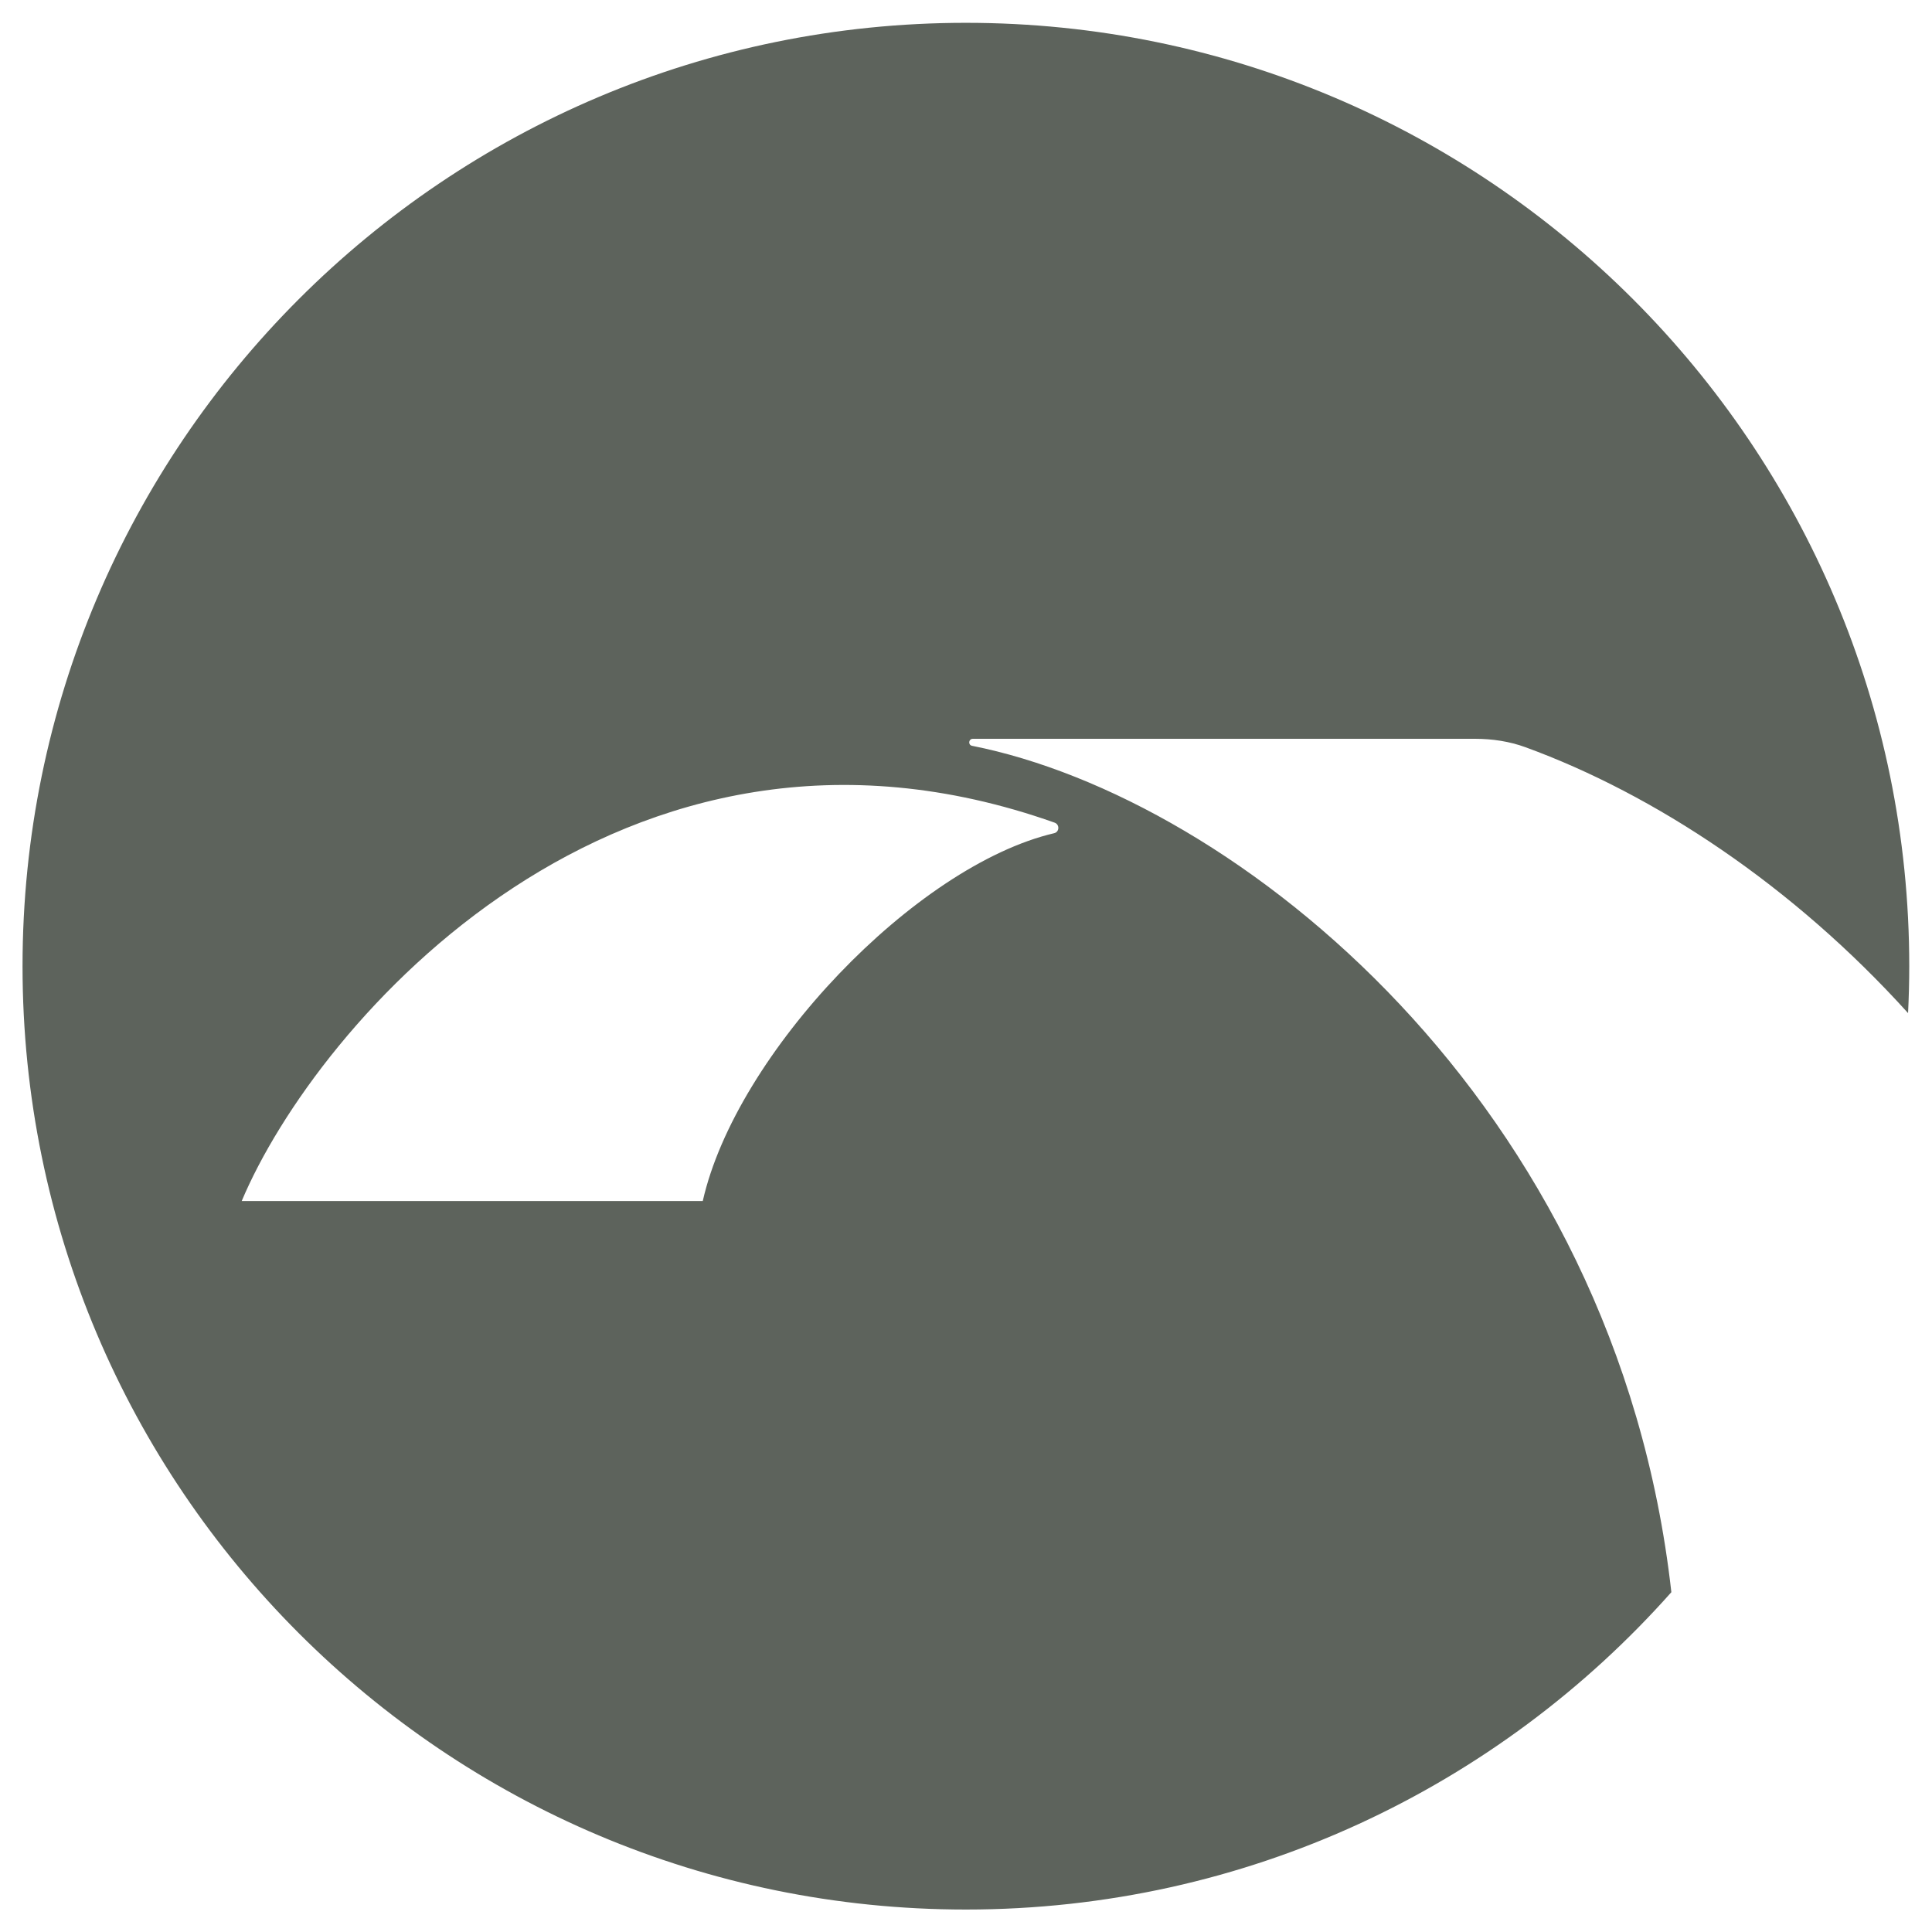 <svg xmlns="http://www.w3.org/2000/svg" id="Layer_1" viewBox="0 0 3686.4 3686.4"><defs><style>      .st0 {        fill: #5d635c;        fill-rule: evenodd;      }    </style></defs><path class="st0" d="M1843,43.54C848.89,43.54,43,849.42,43,1843.54s805.89,1800,1800,1800c535.64,0,1016.35-234.21,1346.08-605.52-105.2-936.29-830.56-1515.12-1334.33-1614.98-8.06-1.6-6.7-13.36,1.52-13.36h958.36c32.79,0,65.51,4.9,96.31,16.15,245.32,89.62,509.43,263.39,729.8,507.24,1.45-29.67,2.27-59.5,2.27-89.53,0-994.11-805.89-1800-1800-1800ZM2012.36,1569.71c9.75,3.46,9.19,17.72-.87,20.08-264.43,61.95-607.05,420.28-670.57,701.91H461.17c141.82-337.46,722.43-1015.63,1551.2-722Z"></path></svg>